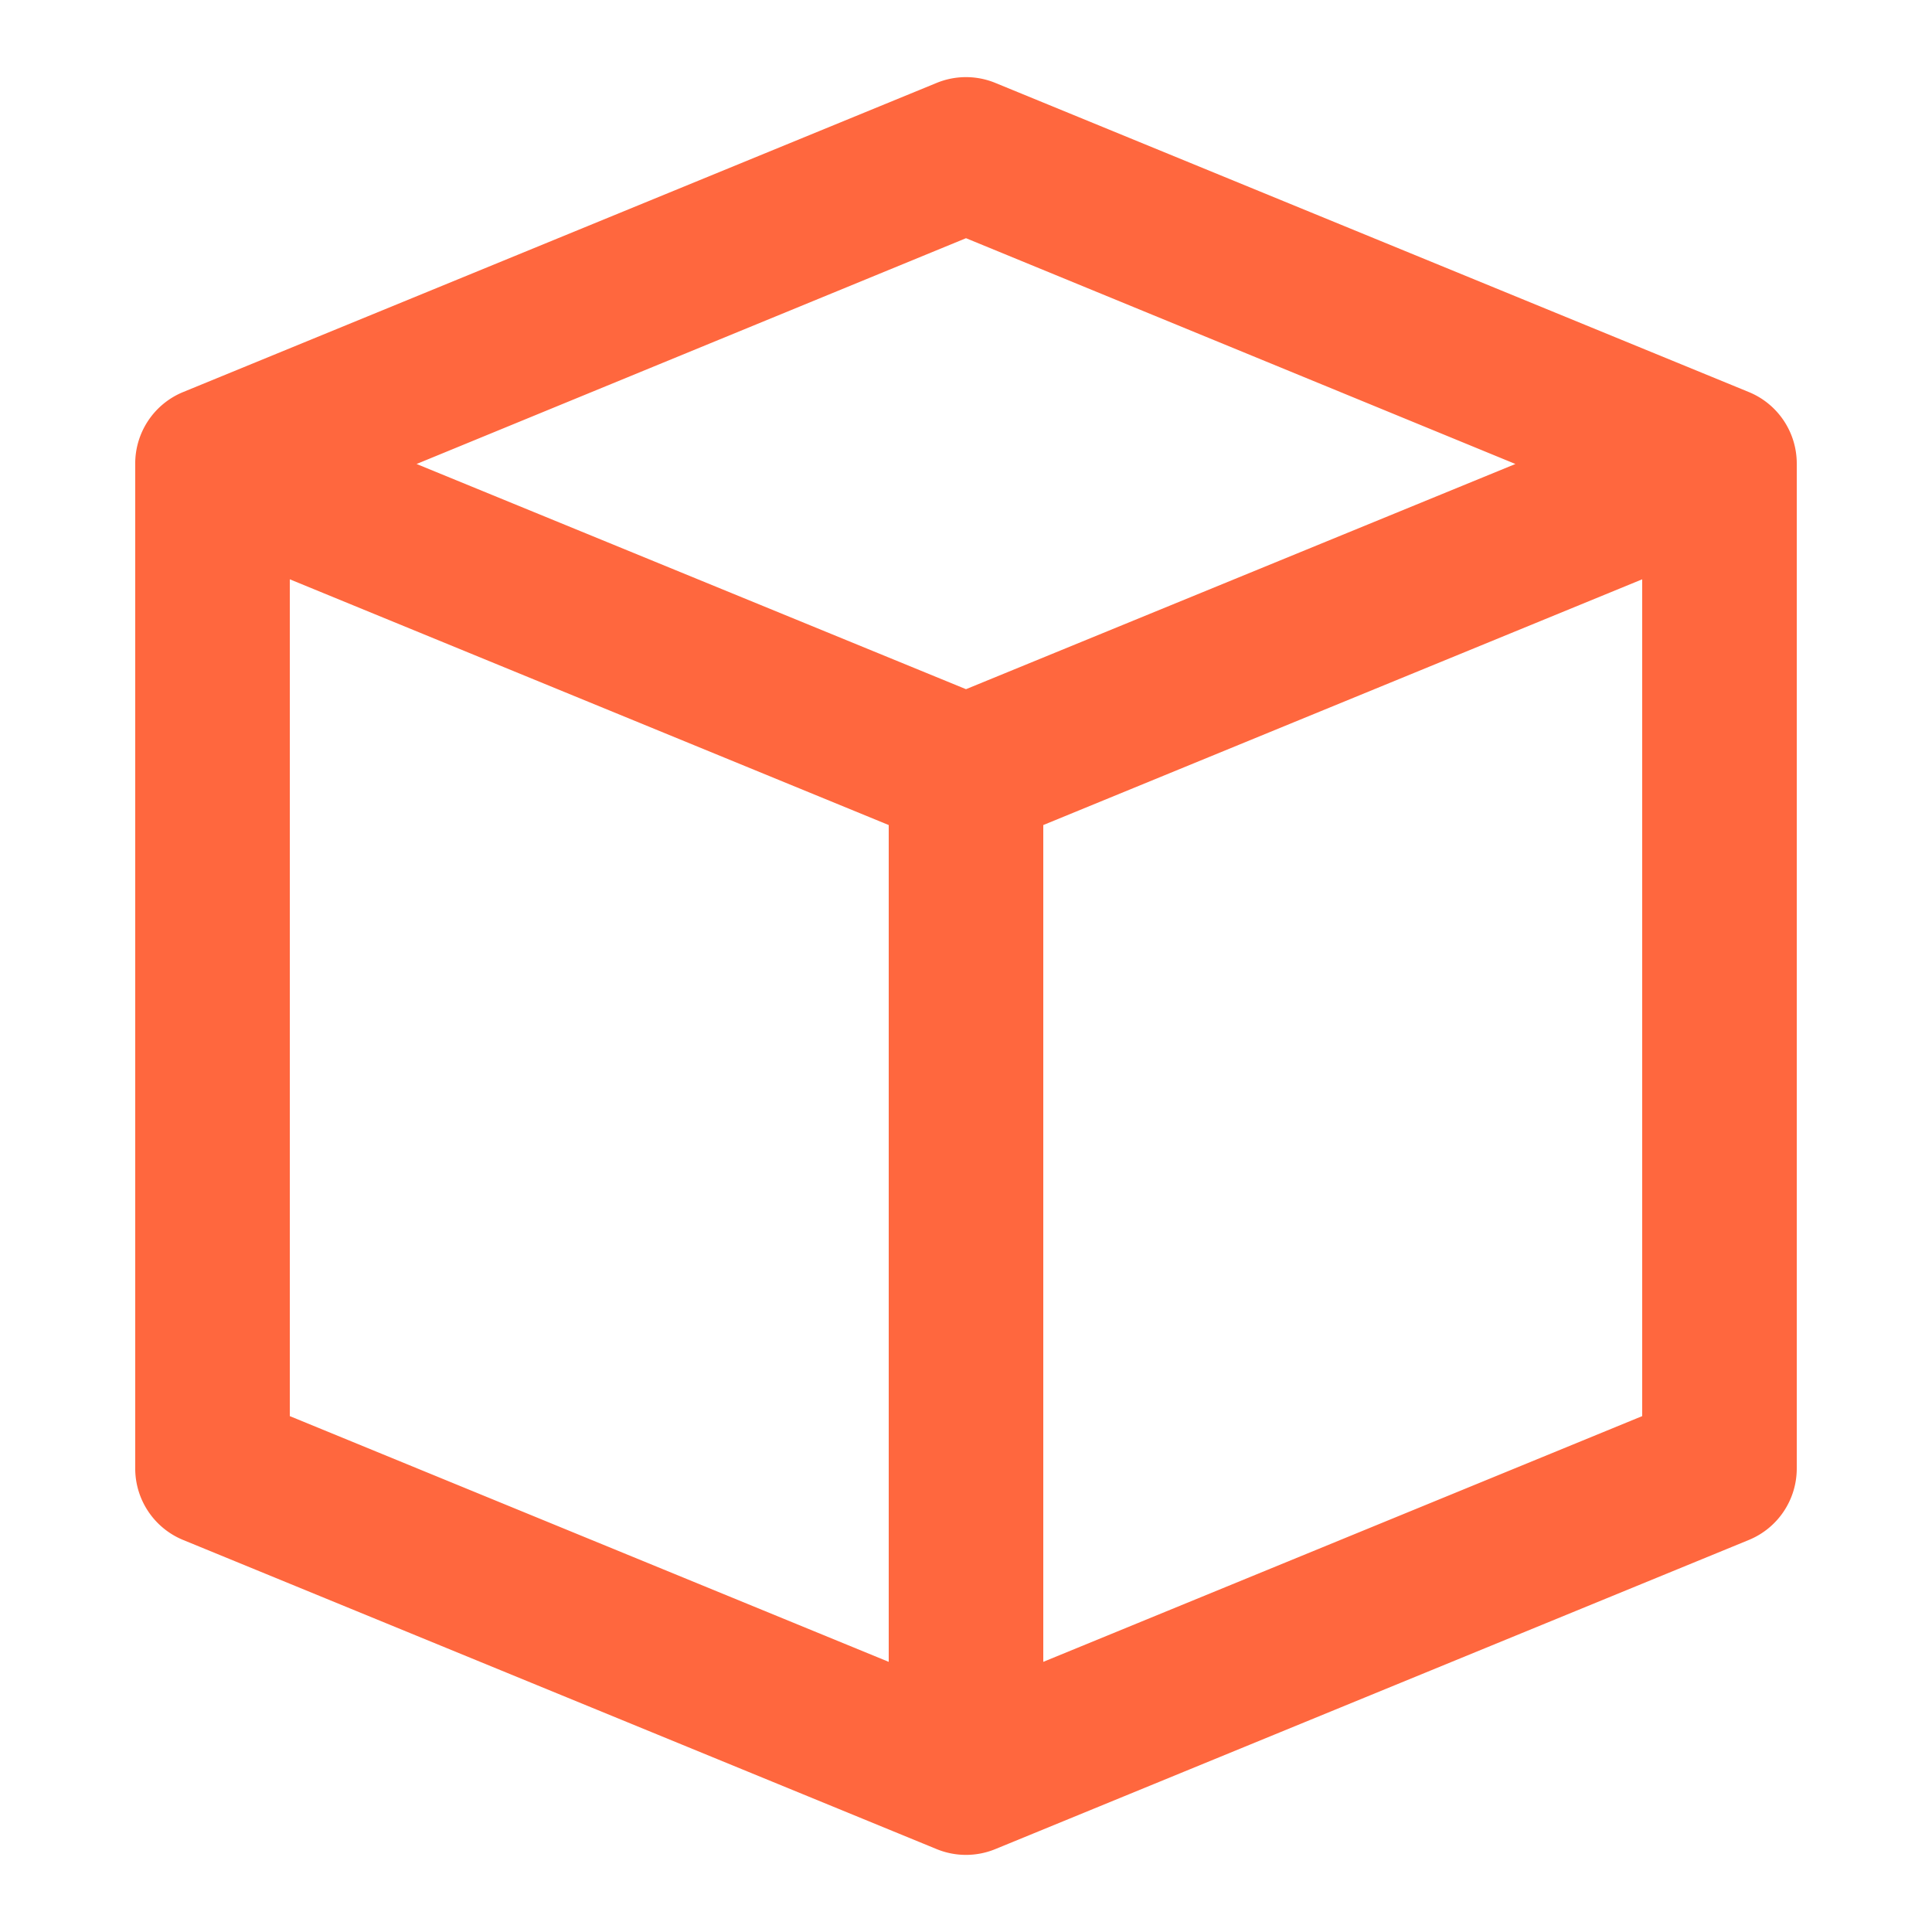 <svg height='100px' width='100px'  fill="#ff673e" xmlns:dc="http://purl.org/dc/elements/1.1/" xmlns:cc="http://creativecommons.org/ns#" xmlns:rdf="http://www.w3.org/1999/02/22-rdf-syntax-ns#" xmlns:svg="http://www.w3.org/2000/svg" xmlns="http://www.w3.org/2000/svg" xmlns:sodipodi="http://sodipodi.sourceforge.net/DTD/sodipodi-0.dtd" xmlns:inkscape="http://www.inkscape.org/namespaces/inkscape" version="1.1" x="0px" y="0px" viewBox="0 0 100 100"><g transform="translate(0,-952.362)"><path style="text-indent:0;text-transform:none;direction:ltr;block-progression:tb;baseline-shift:baseline;color:#000000;enable-background:accumulate;" d="m 49.562,956.378 a 4,4 0 0 0 -1.094,0.281 l -39,16 a 4,4 0 0 0 -2.469,3.719 l 0,52 a 4,4 0 0 0 2.469,3.688 l 39,16 a 4,4 0 0 0 3.062,0 l 39,-16 A 4,4 0 0 0 93,1028.378 l 0,-52 a 4,4 0 0 0 -2.469,-3.719 l -39,-16 A 4,4 0 0 0 49.562,956.378 z M 50,964.691 78.438,976.378 50,988.034 21.562,976.378 50,964.691 z m -35,17.656 31,12.719 0,43.313 -31,-12.719 0,-43.313 z m 70,0 0,43.313 -31,12.719 0,-43.313 31,-12.719 z" fill="#ff673e" fill-opacity="1" stroke="none" marker="none" visibility="visible" display="inline" overflow="visible"></path></g></svg>
